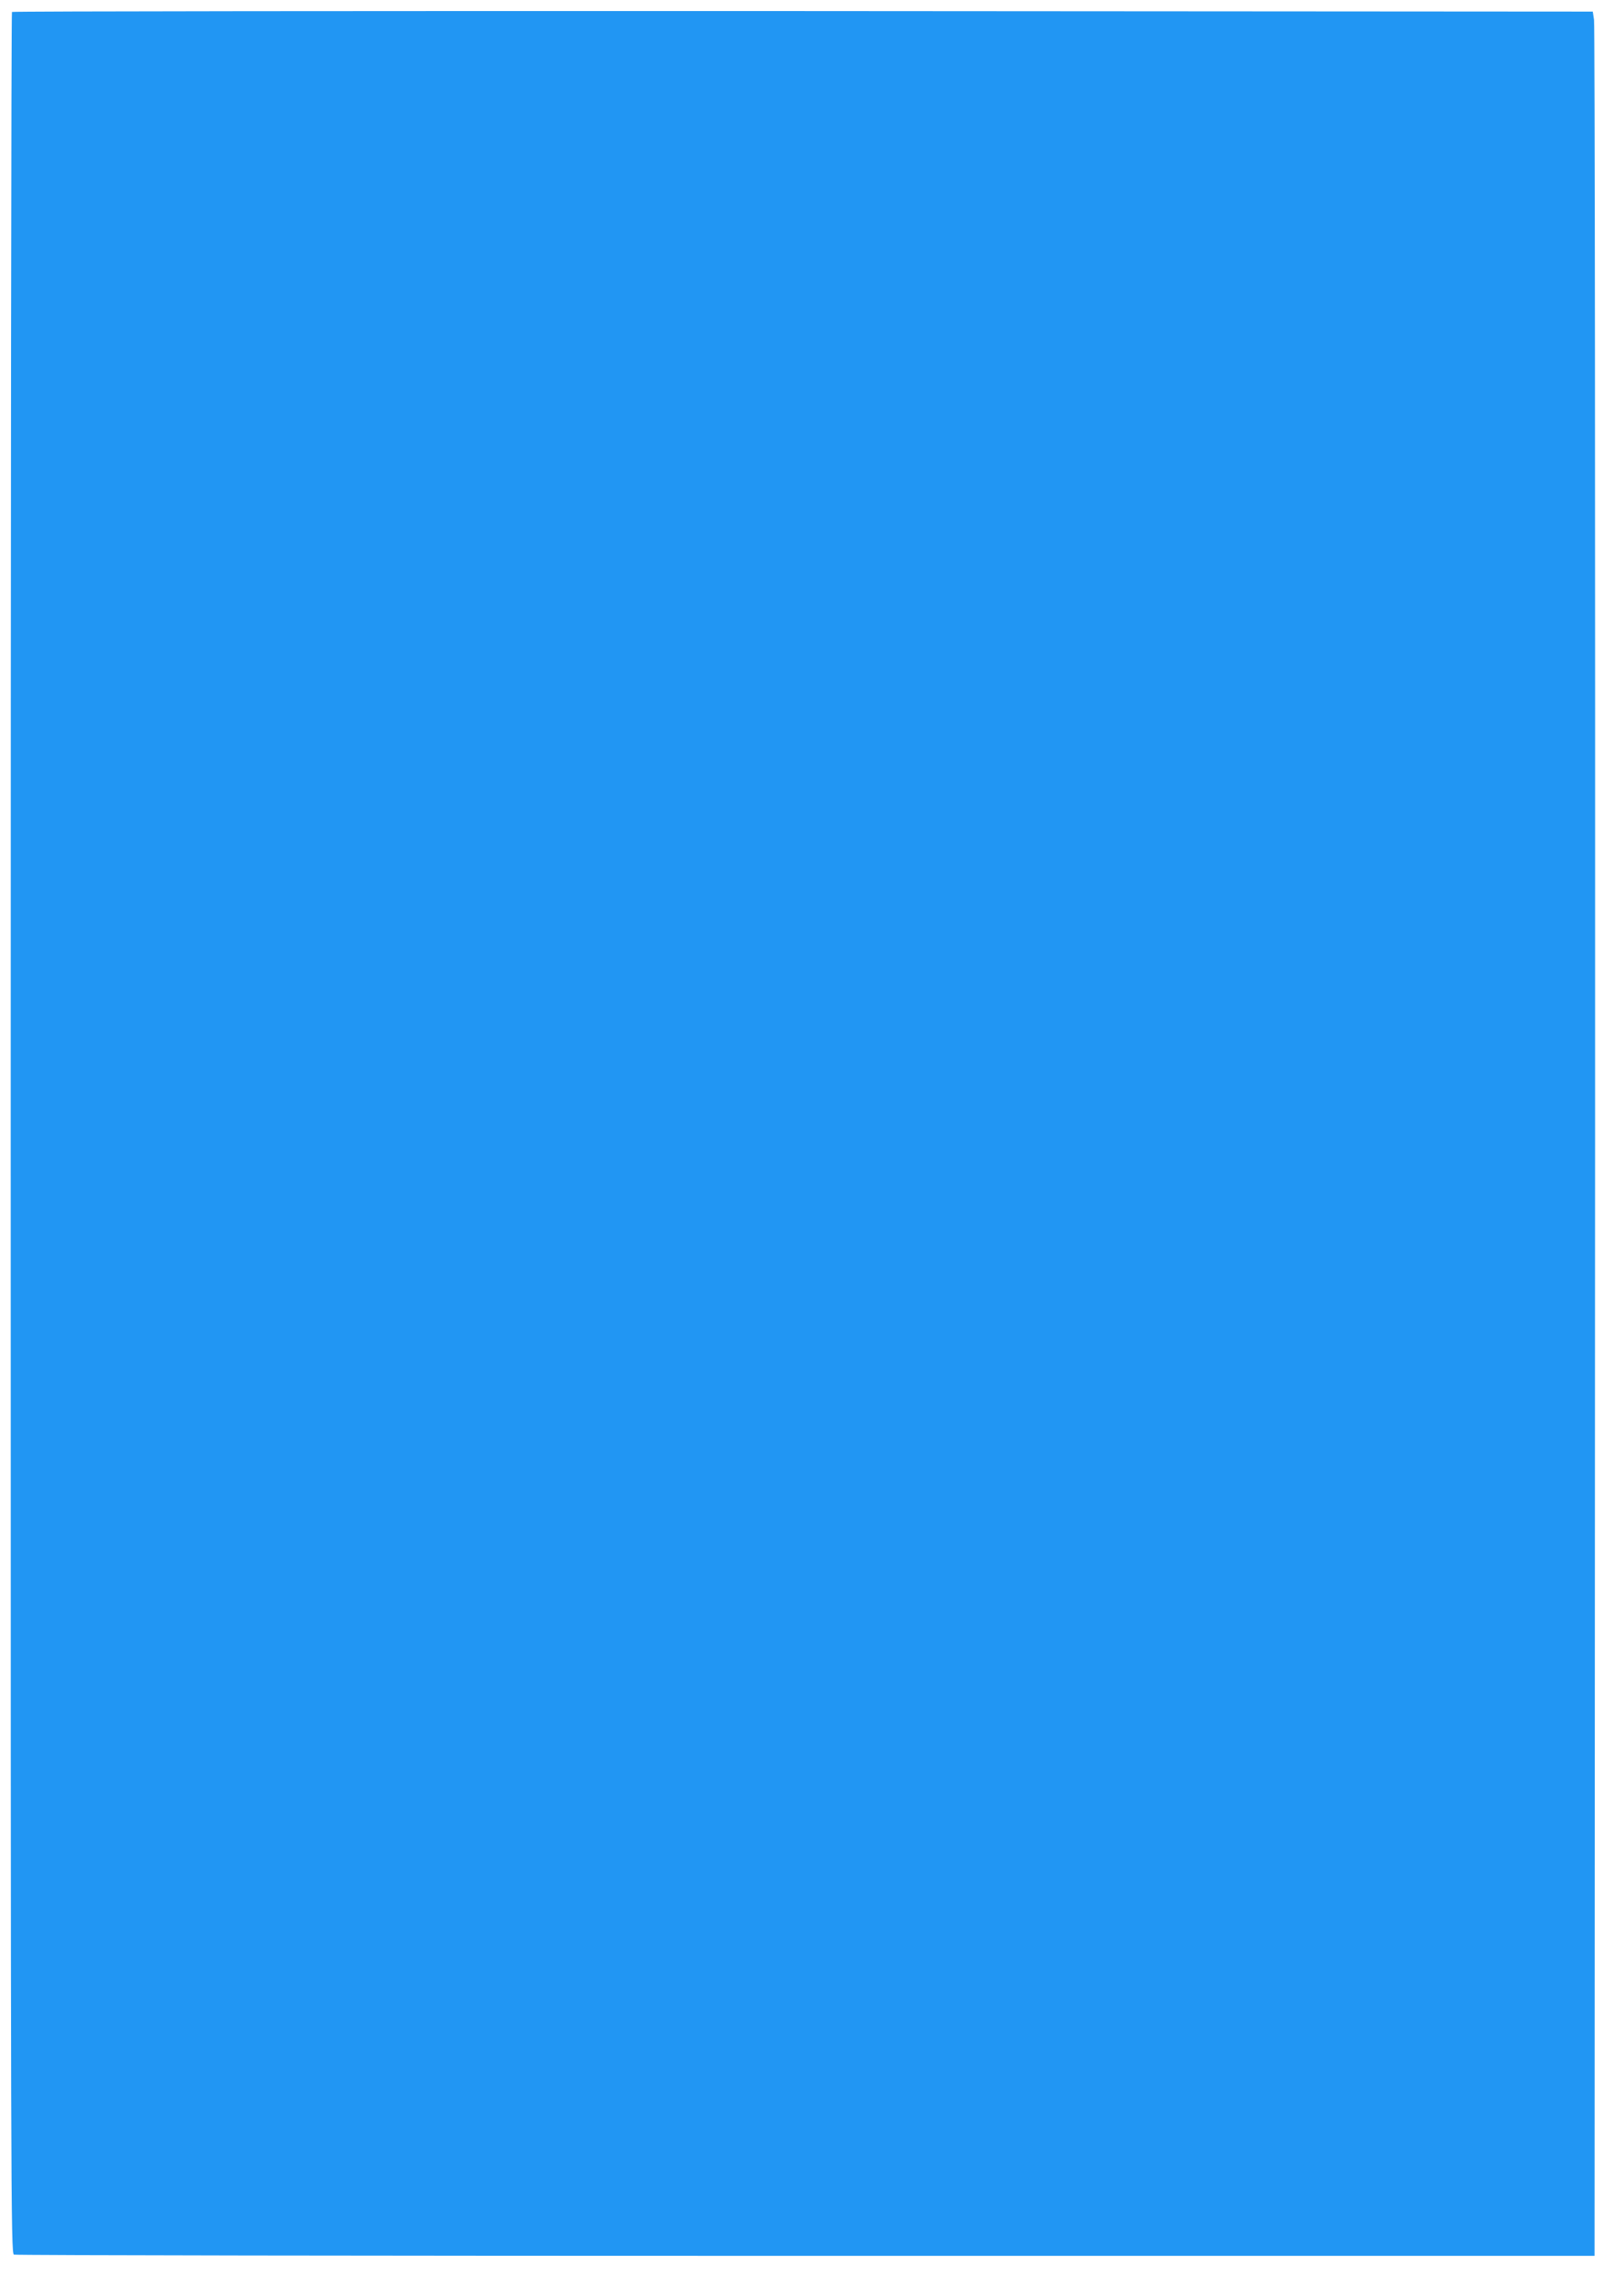 <?xml version="1.0" standalone="no"?>
<!DOCTYPE svg PUBLIC "-//W3C//DTD SVG 20010904//EN"
 "http://www.w3.org/TR/2001/REC-SVG-20010904/DTD/svg10.dtd">
<svg version="1.0" xmlns="http://www.w3.org/2000/svg"
 width="910pt" height="1280pt" viewBox="0 0 910 1280"
 preserveAspectRatio="xMidYMid meet">
<g transform="translate(0,1280) scale(0.1,-0.1)"
fill="#2196f3" stroke="none">
<path d="M67 12733 c-4 -3 -7 -2829 -7 -6280 0 -5965 1 -6274 18 -6281 9 -4
2006 -7 4437 -7 l4420 0 3 6239 c1 3431 -1 6259 -6 6285 l-7 46 -4426 3
c-2434 1 -4429 -1 -4432 -5z"/>
</g>
</svg>
